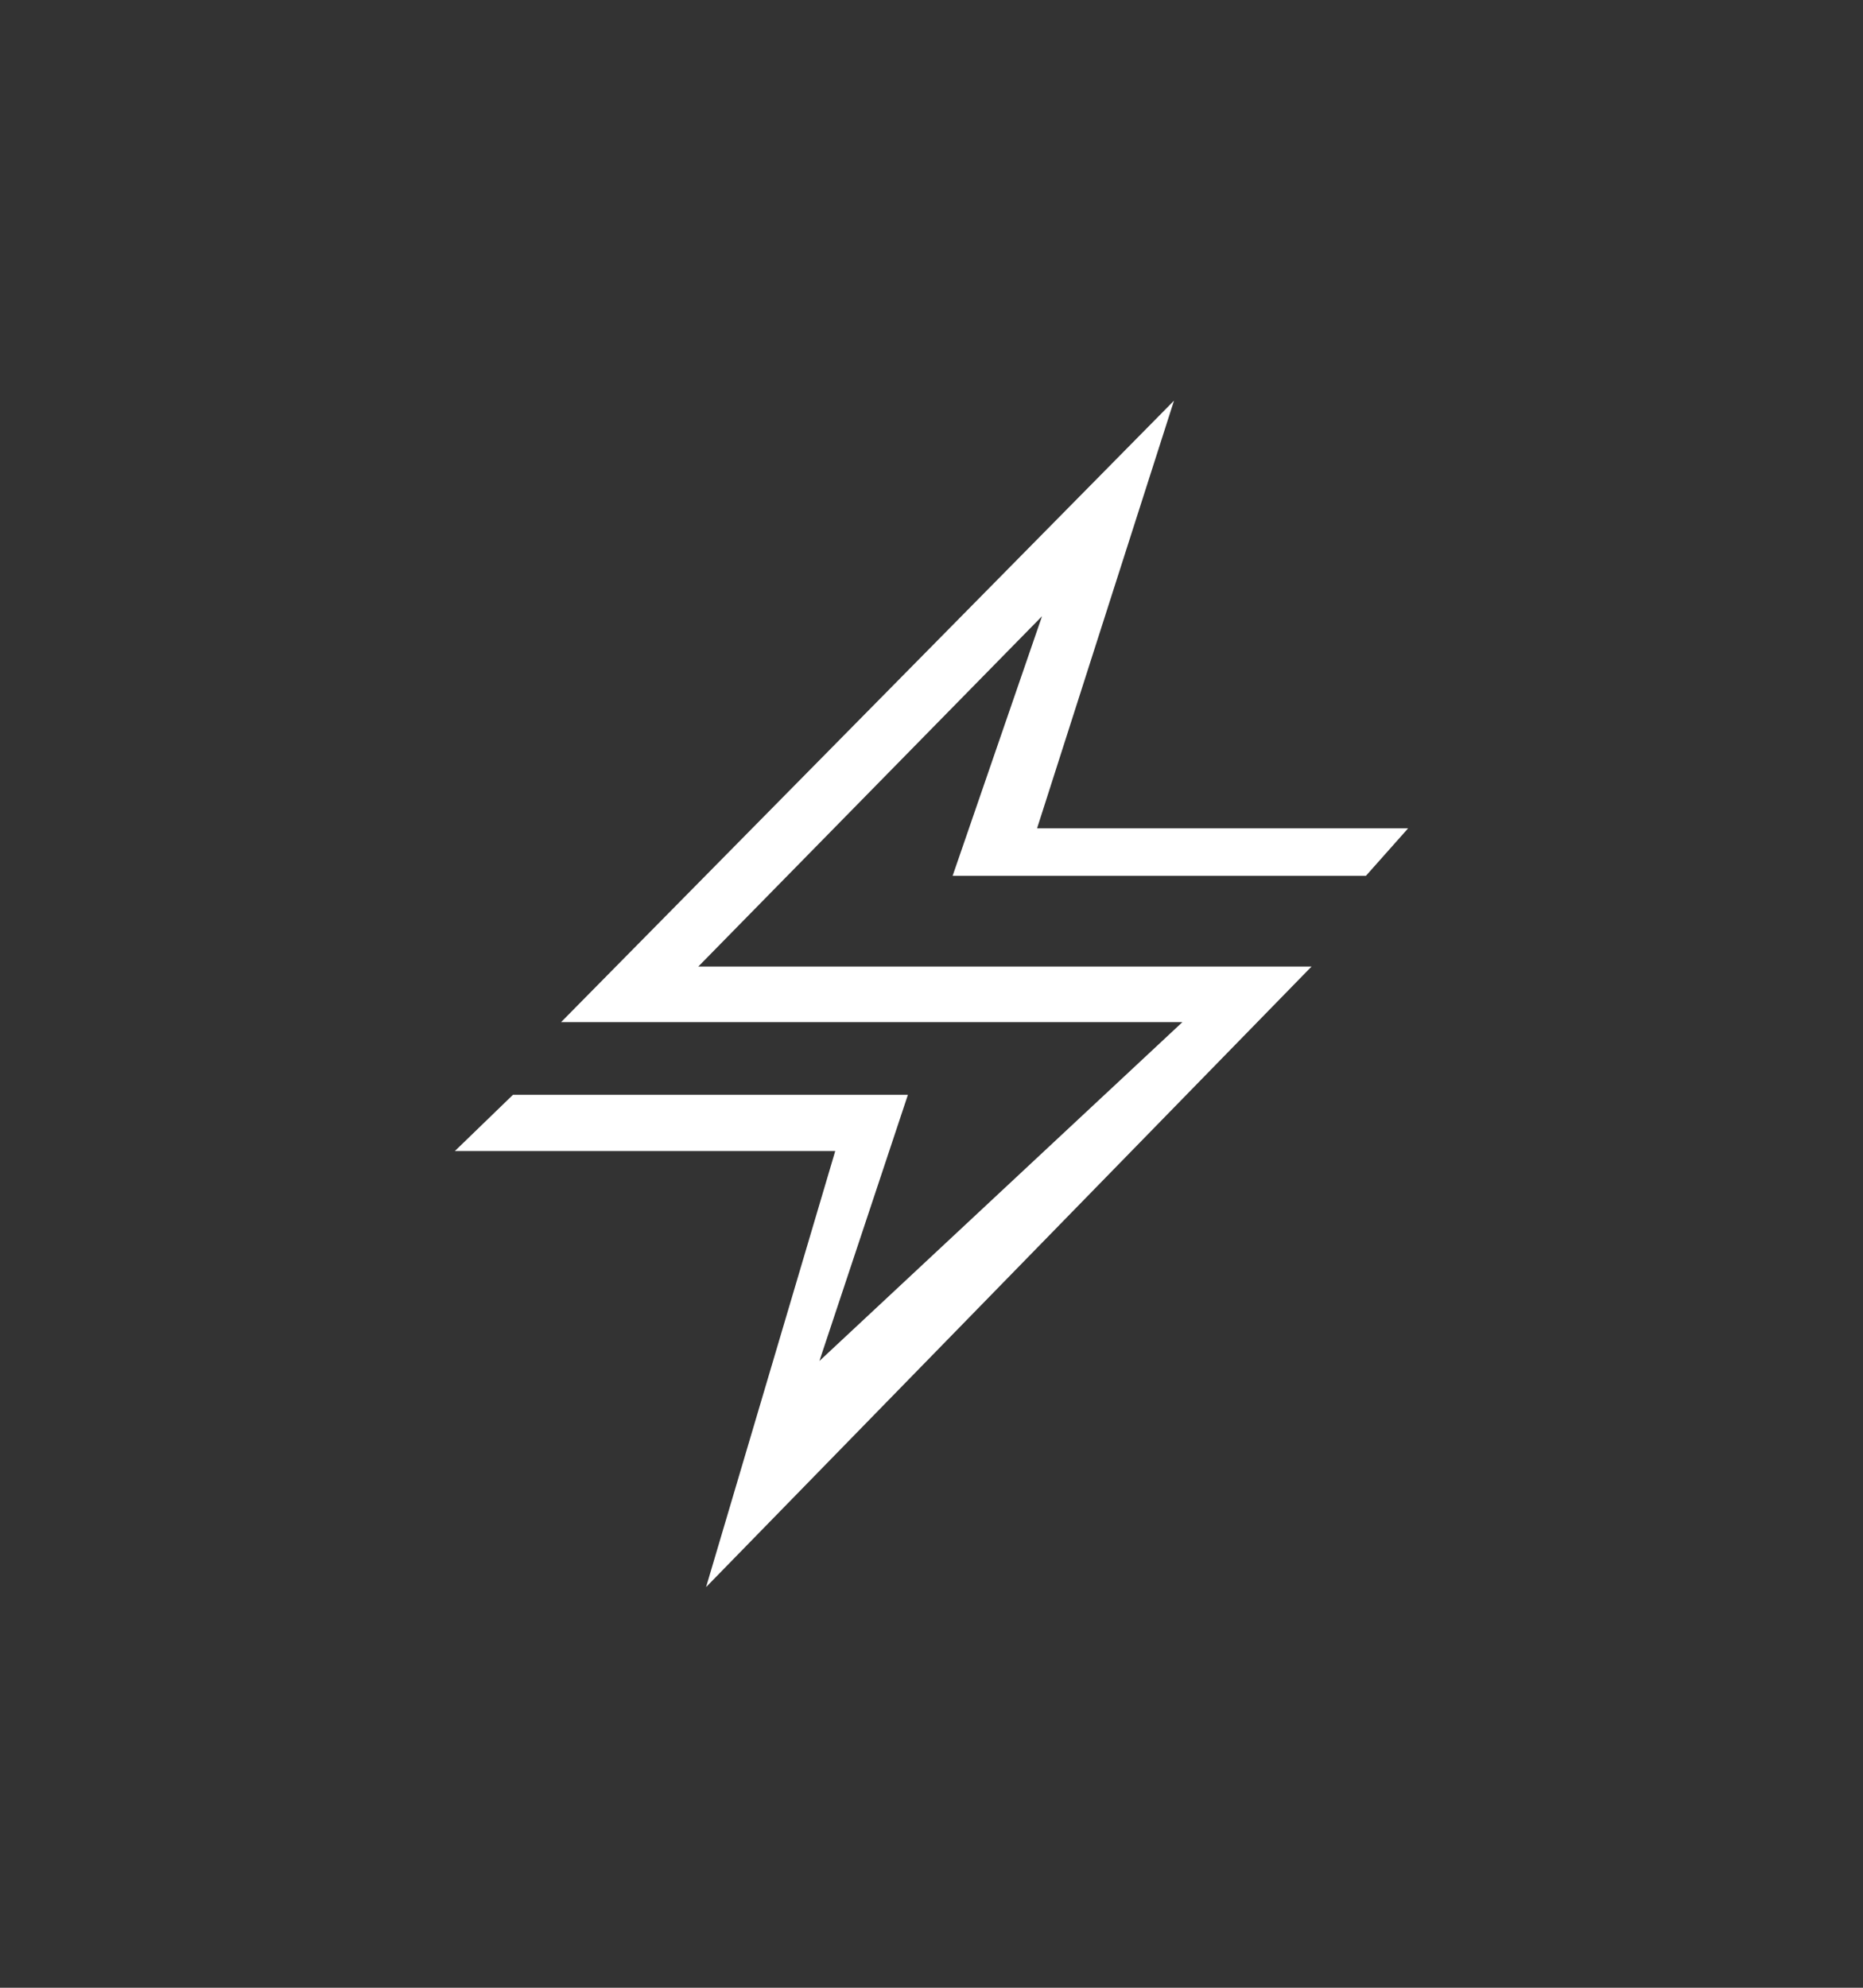 <?xml version="1.0" encoding="UTF-8"?>
<svg data-bbox="14.65 12.9 30.7 38.2" viewBox="0 0 60 64" xmlns="http://www.w3.org/2000/svg" data-type="color">
    <rect x="0" y="0" width="60" height="64" fill="#333333" stroke="none"/>
    <g>
        <path fill="#ffffff" d="M45.35 26.67H33.4l4.41-13.77-19.74 20.01h20.01L26.39 43.82l2.85-8.57H16.52l-1.87 1.81H26.9L22.74 51.1l19.5-19.98H22.49l11.07-11.28-2.88 8.36h13.31l1.36-1.53z" data-color="1"/>
    </g>
</svg>
